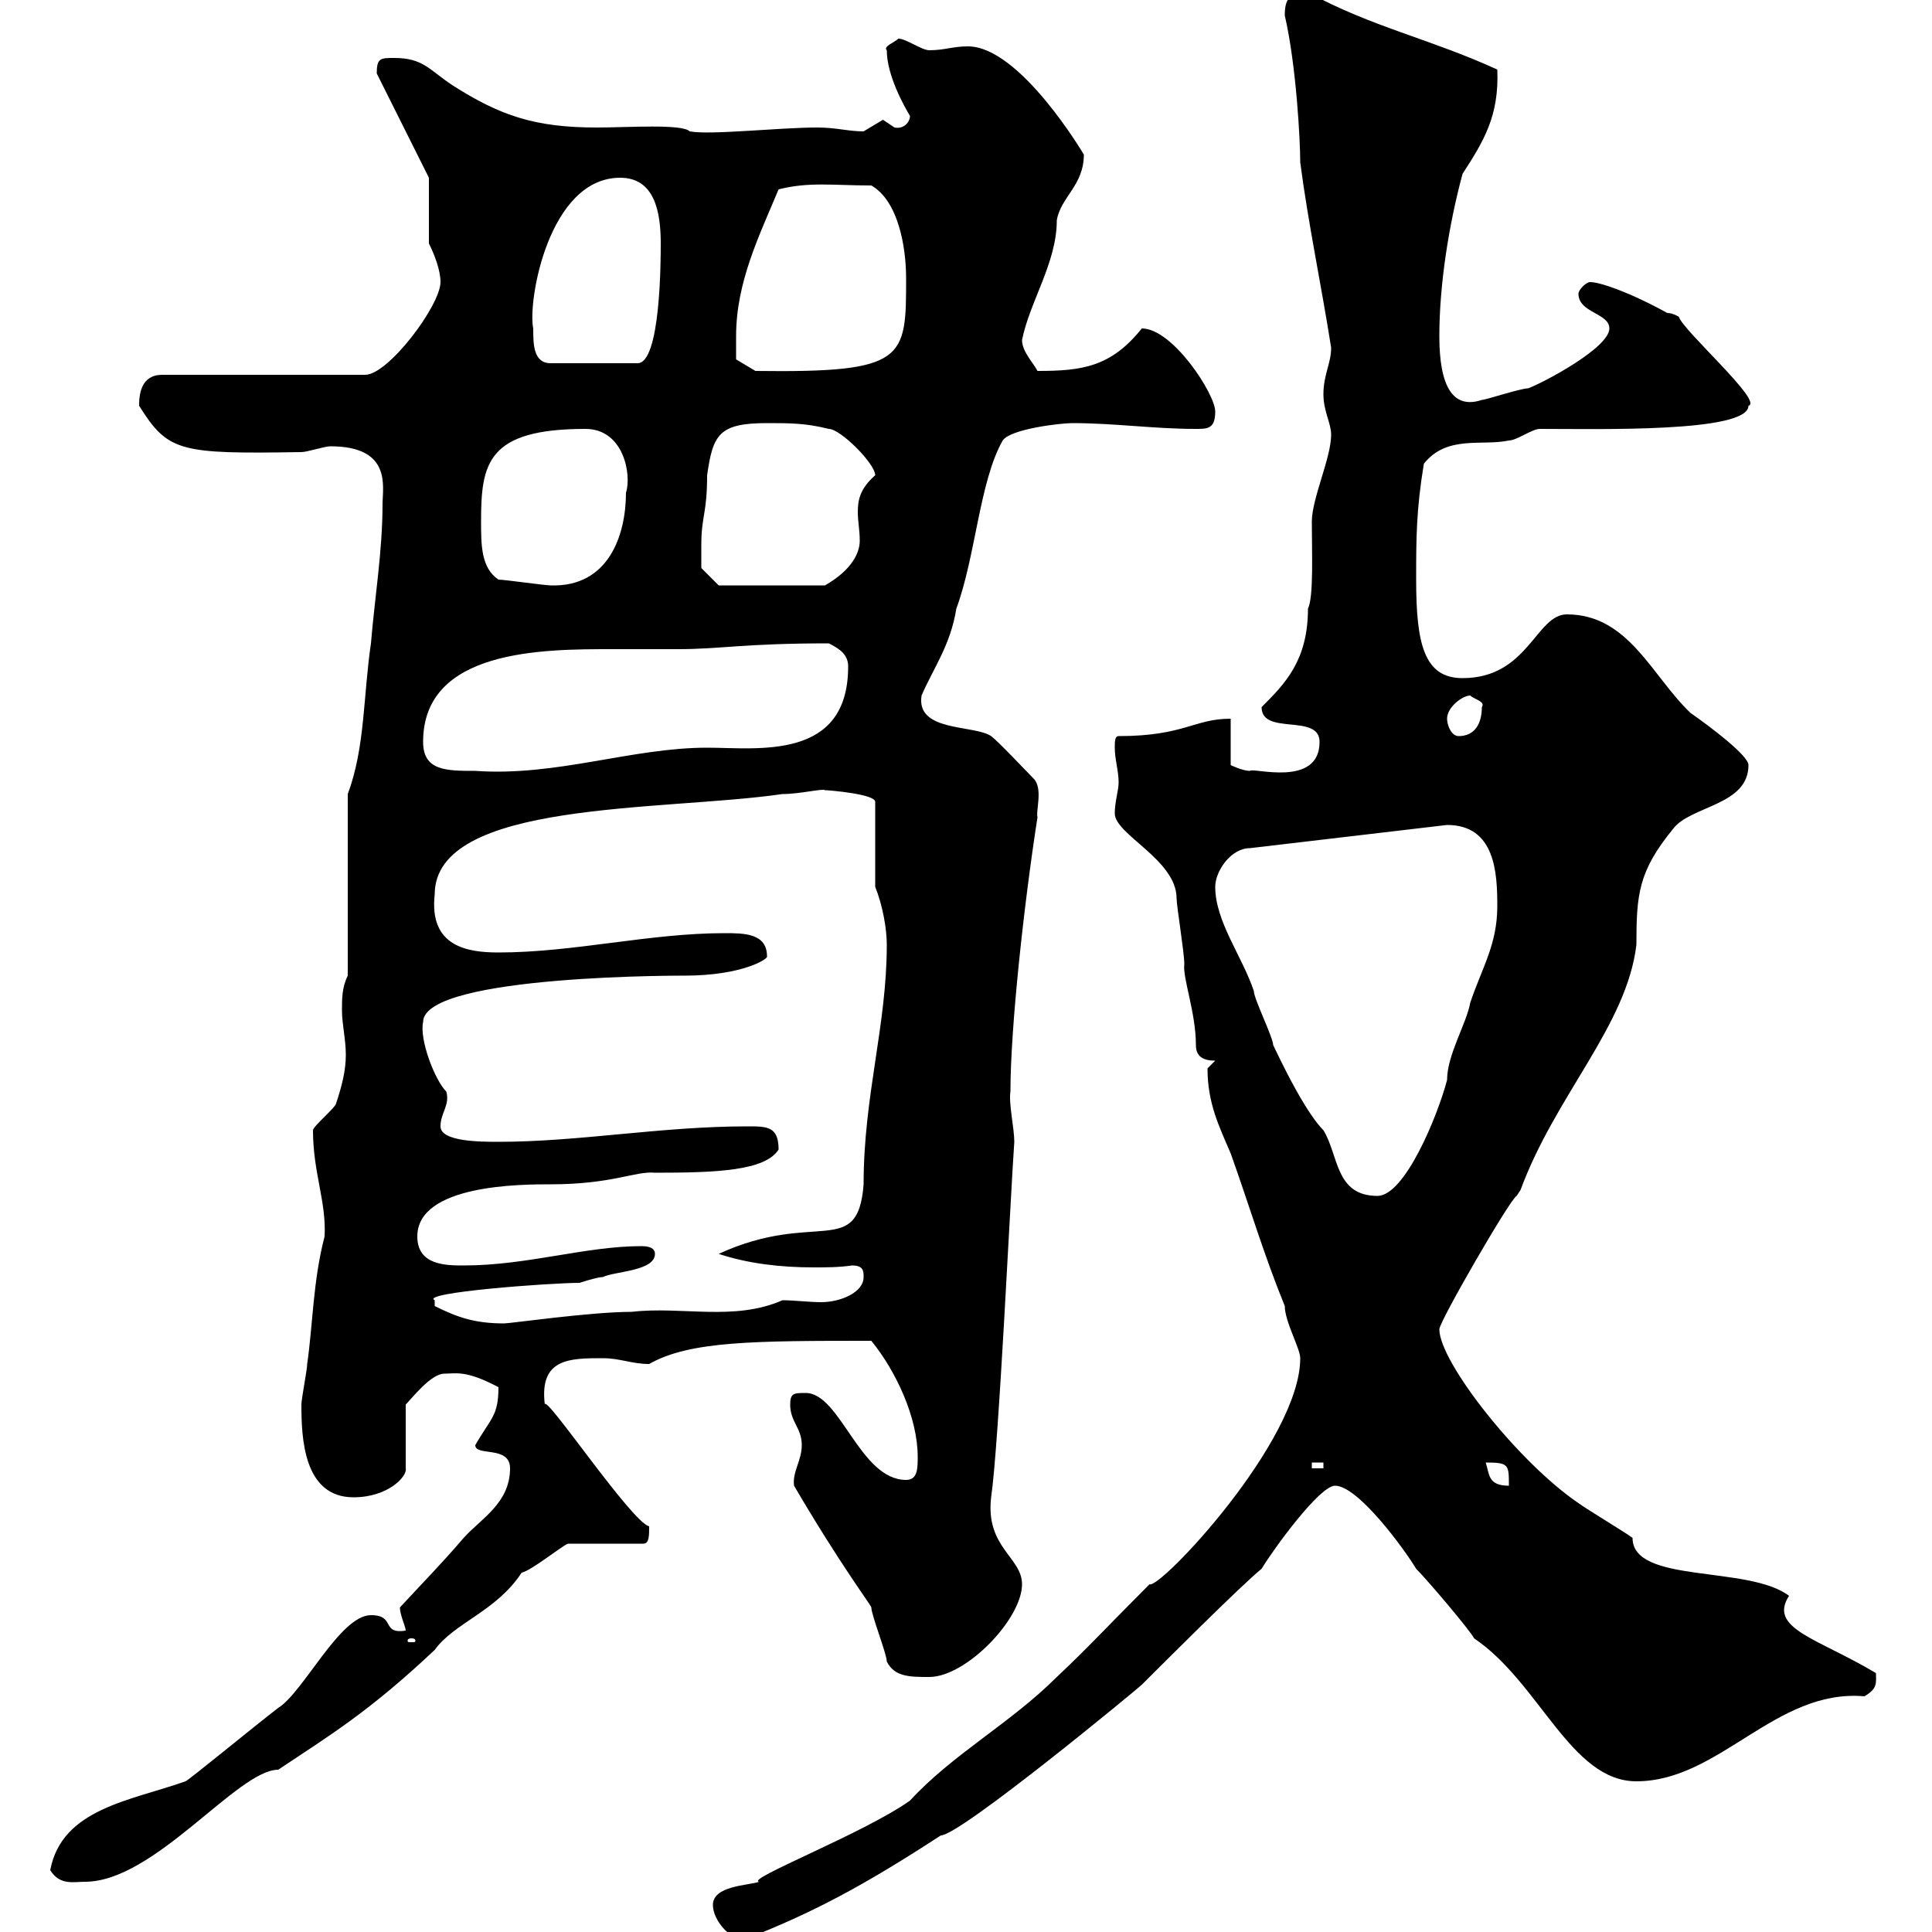 <svg xmlns="http://www.w3.org/2000/svg" xmlns:xlink="http://www.w3.org/1999/xlink" width="300" height="300"><path d="M110.70 295.80C110.70 298.20 113.40 301.20 115.50 301.20C126.30 297 134.10 292.80 146.10 285C149.10 285 176.70 262.20 177.30 261.60C180.30 258.60 192.90 246 195.90 243.60C197.70 240.60 204.90 230.70 207.30 230.70C210.90 230.70 218.10 240.60 219.90 243.60C221.70 245.40 228.30 253.20 228.90 254.40C239.10 261.30 243.90 276.60 254.10 276.60C267 276.60 275.70 262.20 289.50 263.40C291.60 262.20 291.30 261.30 291.30 259.80C282.30 254.40 274.50 252.90 277.80 247.80C271.50 243 253.50 246 253.50 238.80C252.30 237.90 246.30 234.30 245.10 233.40C235.80 227.10 223.50 211.50 223.50 206.40C223.50 205.20 234.60 186 235.50 185.70L236.10 184.80C241.50 170.10 252.60 159.30 254.10 146.70C254.10 138.90 254.40 135.30 259.80 128.70C262.50 125.10 271.50 125.10 271.50 118.80C271.50 117.30 265.50 112.80 262.50 110.70C256.50 105 252.90 95.40 243.30 95.40C238.50 95.40 237.30 105.30 227.10 105.30C221.10 105.30 219.90 99.90 219.90 90C219.90 83.70 219.90 79.20 221.10 72C224.70 67.50 230.10 69.30 234.30 68.40C235.50 68.40 237.90 66.60 239.10 66.60C248.10 66.60 271.50 67.20 271.50 63C273.90 62.40 261.30 51.30 260.70 49.20C260.70 49.20 259.80 48.60 258.90 48.60C252.90 45.30 248.40 43.80 246.90 43.80C246.30 43.80 245.10 45 245.10 45.60C245.10 48.60 249.90 48.60 249.90 51C249.90 54 239.70 59.40 237.30 60.30C236.10 60.30 230.70 62.10 230.10 62.10C225.60 63.60 223.50 60 223.50 52.20C223.50 44.10 225 34.80 227.10 27C230.40 21.90 232.80 18 232.50 10.80C222 6 213 4.20 203.10-1.20C200.10-1.20 199.50 0 199.50 2.40C201.30 10.20 201.90 21.90 201.90 25.20C203.10 34.50 205.20 44.40 206.70 54C206.70 56.40 205.50 58.20 205.50 61.20C205.50 63.90 206.70 65.70 206.70 67.50C206.70 71.10 203.70 77.40 203.70 81C203.70 85.80 204 92.70 203.10 94.50C203.10 102.60 199.50 106.20 195.90 109.80C195.90 114.30 204.90 110.70 204.90 115.20C204.90 122.40 194.40 119.10 194.10 119.70C192.90 119.70 191.10 118.80 191.10 118.80L191.10 111.60C185.40 111.60 183.90 114.30 173.70 114.30C173.10 114.30 173.10 115.20 173.10 116.10C173.10 117.90 173.70 119.70 173.70 121.50C173.70 122.70 173.10 124.50 173.10 126.30C173.10 129.60 182.70 133.50 182.70 139.50C182.70 140.70 183.90 147.90 183.90 149.70C183.60 151.80 185.70 157.20 185.70 162.30C185.70 164.10 186.90 164.70 188.70 164.70C188.70 164.70 187.50 165.90 187.50 165.90C187.50 171.30 189.30 174.90 191.10 179.10C194.10 187.50 196.20 194.70 199.50 202.80C199.50 205.20 201.90 209.40 201.90 210.90C201.90 223.80 180 246.90 178.50 246C171.90 252.60 168.90 255.90 164.10 260.40C156.90 267.60 147.90 272.40 141.30 279.60C134.10 284.70 115.50 291.90 117.90 292.20C116.10 292.80 110.70 292.80 110.70 295.80ZM7.80 290.40C9.30 292.80 11.40 292.20 13.20 292.20C24 292.20 36.90 274.80 43.20 274.80C51.30 269.40 57.30 265.80 67.50 256.20C70.50 252 77.10 250.20 81 244.20C82.50 243.90 87.30 240 88.20 239.70L99.90 239.70C100.80 239.70 100.80 238.50 100.80 237C98.10 236.40 84.60 216.30 84.60 218.10C83.70 210.90 88.50 210.90 93.60 210.90C96.30 210.90 98.10 211.80 100.80 211.80C107.10 208.20 117.30 208.20 135.30 208.20C139.20 213 142.50 220.20 142.50 226.20C142.50 228 142.50 229.80 140.70 229.80C133.50 229.80 130.50 216.30 125.10 216.30C123.30 216.30 122.70 216.30 122.70 218.10C122.70 220.80 124.50 221.70 124.50 224.40C124.50 226.80 123 228.60 123.30 230.70C130.50 243 135.30 249.30 135.30 249.60C135.30 250.80 137.70 256.80 137.70 258C138.90 260.40 141.30 260.40 144.30 260.40C150 260.40 158.70 251.40 158.70 246C158.70 241.80 153 240.30 153.90 232.50C155.10 224.40 156.90 185.70 157.50 177.30C157.50 175.20 156.60 171.30 156.90 169.50C156.90 159.60 159 140.40 161.10 126.90C160.80 126 162 122.40 160.50 120.90C159.30 119.70 155.10 115.20 153.90 114.30C151.20 112.50 142.20 113.70 143.10 108C144.90 103.80 147.60 100.20 148.50 94.50C151.50 86.40 152.10 74.70 155.70 68.40C156.90 66.60 164.70 65.70 166.50 65.70C173.10 65.70 179.10 66.60 185.70 66.60C187.50 66.60 188.70 66.60 188.70 63.90C188.70 61.20 182.10 51 177.30 51C172.50 57 168 57.60 161.10 57.60C160.50 56.40 158.70 54.60 158.70 52.80C159.90 46.80 164.10 40.80 164.10 34.20C164.70 30.60 168.30 28.80 168.30 24C168.30 24 158.40 7.20 150.30 7.20C147.90 7.20 146.70 7.80 144.30 7.80C143.10 7.80 140.70 6 139.50 6C138.90 6.60 137.10 7.20 137.70 7.80C137.70 11.70 140.40 16.50 141.30 18C141.30 18.90 140.40 20.10 138.90 19.80C138.90 19.80 137.10 18.60 137.10 18.60C137.10 18.60 134.10 20.40 134.10 20.40C131.70 20.40 129.90 19.80 126.90 19.80C120.90 19.80 110.40 21 107.10 20.40C105.90 19.20 97.50 19.80 92.70 19.80C83.10 19.80 77.70 18 70.20 13.20C66.60 10.80 65.70 9 61.20 9C59.10 9 58.50 9 58.50 11.40L66.60 27.60L66.60 37.80C67.50 39.60 68.40 42 68.40 43.80C68.40 47.40 60.30 58.20 56.70 58.20L25.20 58.20C21.90 58.20 21.60 61.20 21.60 63C26.10 70.20 27.90 70.50 46.80 70.20C47.70 70.20 50.40 69.30 51.30 69.30C60.90 69.30 59.40 75.60 59.40 78.30C59.40 85.50 58.20 92.70 57.60 99.90C56.40 108 56.70 116.10 54 123.30L54 151.50C53.10 153.30 53.10 155.10 53.10 156.90C53.10 159 53.70 161.40 53.70 163.80C53.70 166.20 53.10 168.60 52.20 171.30C52.20 171.90 48.60 174.90 48.60 175.50C48.60 182.10 50.70 186.60 50.40 192C48.60 198.90 48.60 205.50 47.70 211.80C47.70 212.70 46.80 217.20 46.80 218.10C46.80 223.20 47.10 232.50 54.90 232.50C60.30 232.50 63.30 229.20 63 228L63 218.10C63.90 217.20 66.90 213.30 69 213.30C70.80 213.30 72.30 212.70 77.40 215.40C77.40 219.90 76.20 220.20 73.80 224.40C73.80 226.20 79.20 224.40 79.20 228C79.20 233.40 74.70 235.80 72 238.80C68.40 243 65.70 245.70 62.10 249.60C62.10 250.80 63 252.60 63 253.20C59.10 253.80 61.50 250.80 57.60 250.80C52.80 250.80 47.10 262.80 43.20 265.20C39.30 268.20 29.10 276.60 28.80 276.60C20.40 279.60 9.60 280.80 7.80 290.40ZM63.90 254.40C64.50 254.40 64.50 254.70 64.50 254.70C64.50 255 64.50 255 63.90 255C63.30 255 63.30 255 63.30 254.70C63.30 254.70 63.30 254.40 63.90 254.40ZM230.70 227.10C234.30 227.10 234.30 227.40 234.30 230.70C231 230.70 231.30 228.90 230.70 227.10ZM203.70 227.10L205.50 227.10L205.50 228L203.70 228ZM67.50 202.80C67.50 202.80 67.50 202.80 67.50 201.90C65.10 200.70 85.50 199.20 90 199.20C90 199.20 92.70 198.30 93.60 198.30C95.40 197.40 101.70 197.40 101.70 194.70C101.70 193.80 100.80 193.50 99.60 193.50C90.90 193.50 81.90 196.50 72 196.50C69.30 196.50 64.80 196.50 64.80 192C64.80 183.90 81 183.90 85.50 183.90C95.10 183.90 98.70 181.80 101.70 182.10C111.30 182.10 118.80 181.80 120.90 178.50C120.90 174.90 119.10 174.90 116.10 174.90C102.60 174.90 90 177.30 77.40 177.30C74.70 177.30 68.40 177.30 68.40 174.90C68.40 172.80 69.90 171.60 69.30 169.50C67.50 167.70 65.10 161.40 65.70 158.70C65.70 151.20 108 151.50 106.20 151.50C115.50 151.50 119.40 148.80 119.10 148.50C119.10 144.90 115.50 144.90 112.50 144.90C100.80 144.90 89.10 147.90 77.40 147.90C72.60 147.90 66.60 147 67.50 138.90C67.50 124.20 102.90 126 121.50 123.30C124.20 123.30 127.80 122.40 128.10 122.70C128.70 122.70 135.90 123.30 135.90 124.50L135.90 137.70C137.10 140.70 137.70 144.30 137.70 146.70C137.70 159.30 134.10 170.10 134.10 183.90C133.20 195.60 126.60 187.80 111.60 194.70C116.10 196.20 121.20 196.80 126.30 196.80C128.40 196.80 130.20 196.80 132.30 196.50C134.10 196.50 134.10 197.40 134.10 198.30C134.10 200.70 130.50 202.20 127.50 202.20C125.70 202.20 123.30 201.90 121.50 201.90C114 205.20 105.90 202.80 98.10 203.70C91.80 203.70 79.20 205.50 78.30 205.50C73.80 205.50 71.10 204.60 67.50 202.80ZM188.70 137.70C188.70 135.30 191.10 131.70 194.10 131.70L224.70 128.10C232.20 128.10 232.50 135.60 232.50 140.70C232.50 146.70 230.10 150.30 228.30 155.70C227.70 159 224.70 163.80 224.70 167.70C223.20 173.40 218.10 185.70 213.90 185.70C207.30 185.70 207.90 179.40 205.50 175.50C201.90 171.90 196.80 160.20 197.70 162.30C197.70 161.10 194.70 155.10 194.70 153.90C192.90 148.50 188.70 143.10 188.70 137.70ZM65.70 115.20C65.70 100.80 84.30 100.80 95.10 100.80C98.10 100.80 101.70 100.80 105.30 100.80C111.90 100.80 115.50 99.90 128.70 99.90C130.50 100.80 131.70 101.70 131.70 103.50C131.70 118.20 117.60 116.10 109.80 116.10C98.10 116.10 86.40 120.60 73.80 119.70C69.30 119.70 65.70 119.70 65.70 115.20ZM224.70 111.60C224.70 109.80 227.10 108 228.30 108C228.90 108.60 230.70 108.90 230.10 109.80C230.10 112.50 228.90 114.30 226.50 114.30C225.30 114.30 224.70 112.50 224.70 111.60ZM77.40 90C74.70 88.20 74.70 84.60 74.70 81C74.70 72 75.60 66.60 90.90 66.60C96.90 66.60 98.10 73.80 97.20 76.50C97.20 83.10 94.50 91.20 85.50 90.90C84.60 90.90 78.30 90 77.40 90ZM108.90 84.60C108.90 80.10 109.80 79.80 109.80 73.80C110.70 67.50 111.60 65.70 119.10 65.70C122.70 65.70 125.10 65.70 128.70 66.60C130.50 66.60 135.90 72 135.90 73.80C133.50 75.90 133.20 77.70 133.20 79.50C133.20 81 133.50 82.20 133.50 84C133.50 85.80 132.30 88.50 128.10 90.90L111.60 90.90L108.90 88.20C108.90 88.20 108.90 85.50 108.90 84.60ZM114.30 52.20C114.30 43.80 117.90 36.60 120.90 29.40C125.70 28.20 129.30 28.80 135.30 28.80C139.50 31.20 140.70 38.40 140.70 43.20C140.70 55.80 140.70 57.90 117.30 57.60L114.30 55.80C114.30 55.80 114.30 52.80 114.30 52.20ZM82.80 51C81.90 46.80 85.20 27.60 96.30 27.60C101.70 27.60 102.60 33 102.60 37.80C102.60 40.20 102.60 56.40 99 56.40L85.50 56.40C82.80 56.40 82.80 53.40 82.80 51Z"/></svg>